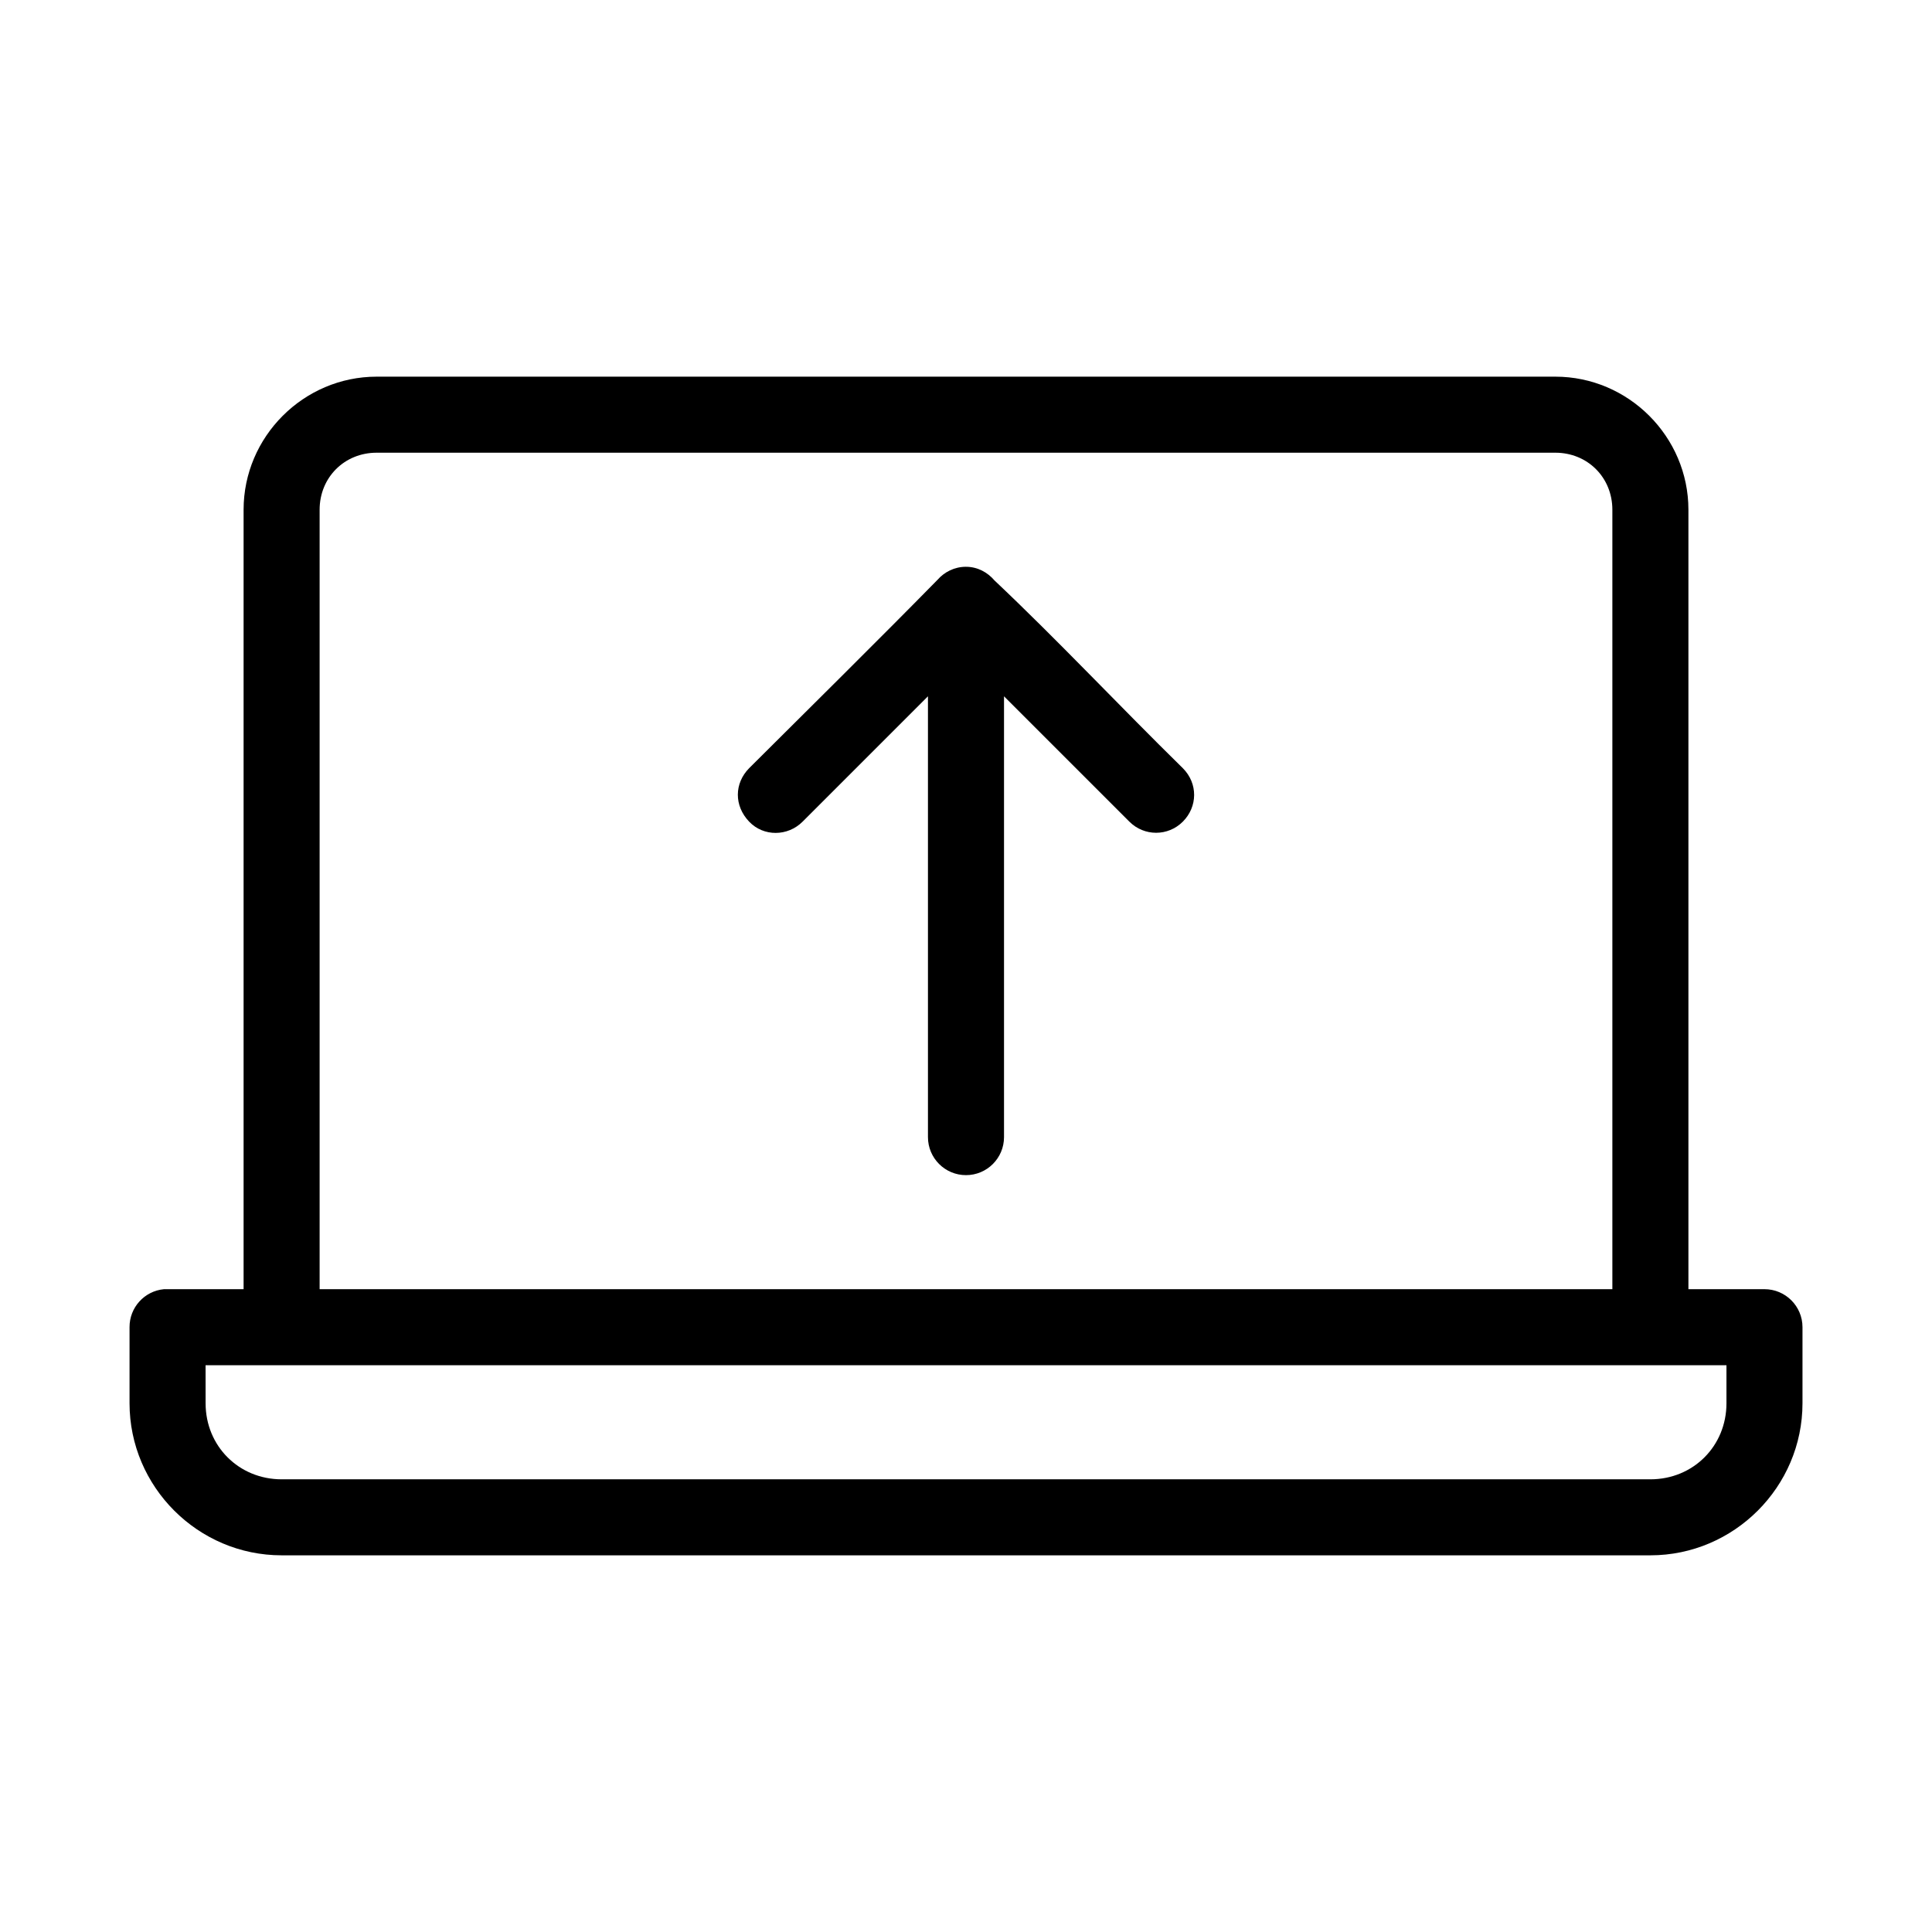 <?xml version="1.0" encoding="UTF-8"?>
<!-- The Best Svg Icon site in the world: iconSvg.co, Visit us! https://iconsvg.co -->
<svg fill="#000000" width="800px" height="800px" version="1.1" viewBox="144 144 512 512" xmlns="http://www.w3.org/2000/svg">
 <path d="m243.82 243.82c-19.363 0-35.266 15.902-35.266 35.266v206.56h-20.152c-0.316-0.016-0.629-0.016-0.945 0-5.191 0.488-9.152 4.859-9.129 10.074v20.152c0 22.156 18.148 40.305 40.305 40.305h362.74c22.156 0 40.305-18.148 40.305-40.305v-20.152c0-5.562-4.512-10.074-10.078-10.074h-20.152v-206.56c0-19.363-15.902-35.266-35.266-35.266zm0 20.152h312.36c8.547 0 15.113 6.566 15.113 15.113v206.56h-342.59v-206.56c0-8.547 6.566-15.113 15.113-15.113zm156.18 30.23c-3.027 0-5.711 1.352-7.559 3.465-16.383 16.684-33.273 33.324-49.91 49.91-3.953 4.016-4.031 9.941 0 14.168 3.84 4.027 10.234 3.934 14.168 0l33.219-33.219v116.82c0 5.566 4.512 10.078 10.078 10.078 5.566 0 10.078-4.512 10.078-10.078v-116.82l33.219 33.219c3.934 3.934 10.234 3.934 14.168 0 3.934-3.934 4.051-10.117 0-14.168-16.688-16.363-33.199-33.977-49.91-49.75-1.848-2.164-4.488-3.621-7.559-3.621zm-201.52 211.6h403.05v10.078c0 11.34-8.812 20.152-20.152 20.152h-362.74c-11.34 0-20.152-8.812-20.152-20.152z"/>
</svg>